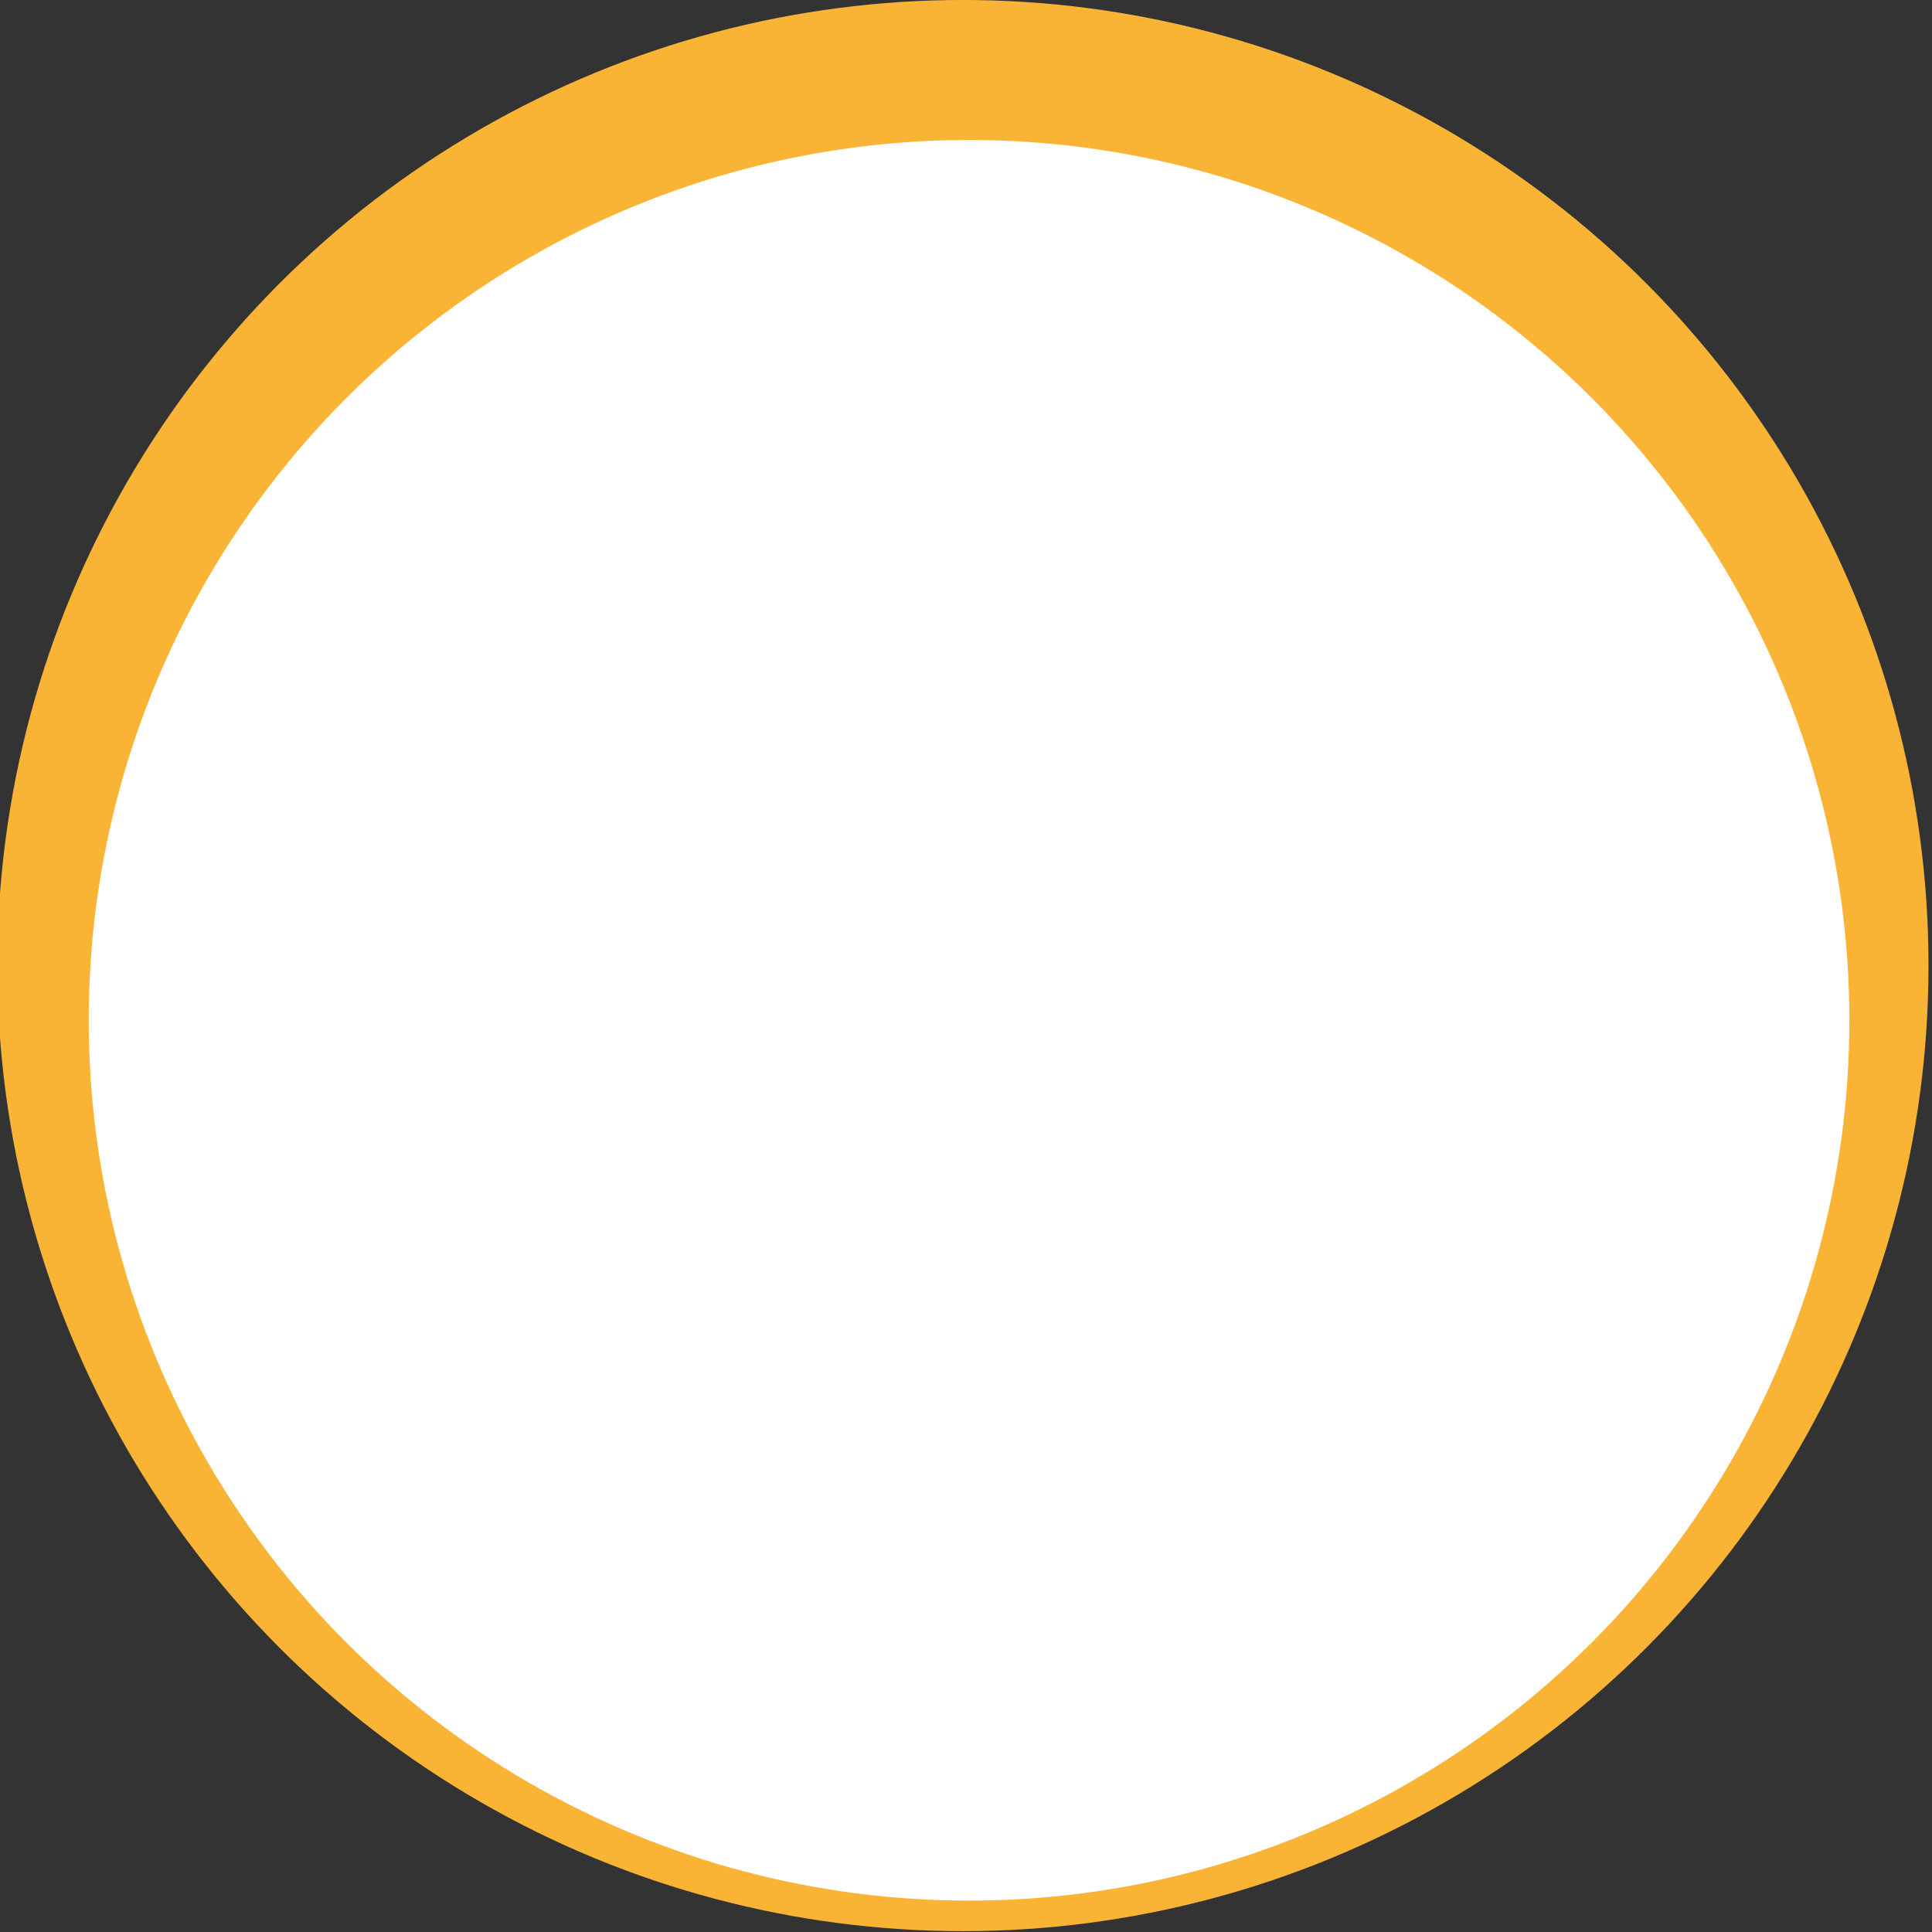<?xml version="1.0" encoding="UTF-8" standalone="no"?>
<!DOCTYPE svg PUBLIC "-//W3C//DTD SVG 1.1//EN" "http://www.w3.org/Graphics/SVG/1.1/DTD/svg11.dtd">
<svg width="100%" height="100%" viewBox="0 0 465 465" version="1.1" xmlns="http://www.w3.org/2000/svg" xmlns:xlink="http://www.w3.org/1999/xlink" xml:space="preserve" xmlns:serif="http://www.serif.com/" style="fill-rule:evenodd;clip-rule:evenodd;stroke-linejoin:round;stroke-miterlimit:2;">
    <rect x="0" y="0" width="465" height="465" fill="#333333" stroke="none"/>
    <g transform="matrix(1,0,0,1,-1987.27,56.798)">
        <g transform="matrix(1.155,0,0,1.155,-361.21,-76.446)">
            <circle cx="2233.97" cy="218.221" r="201.214" style="fill:rgb(249,179,53);"/>
        </g>
        <g transform="matrix(1.053,0,0,1.053,-131.866,-41.02)">
            <circle cx="2233.97" cy="218.221" r="201.214" style="fill:white;"/>
        </g>
    </g>
</svg>

